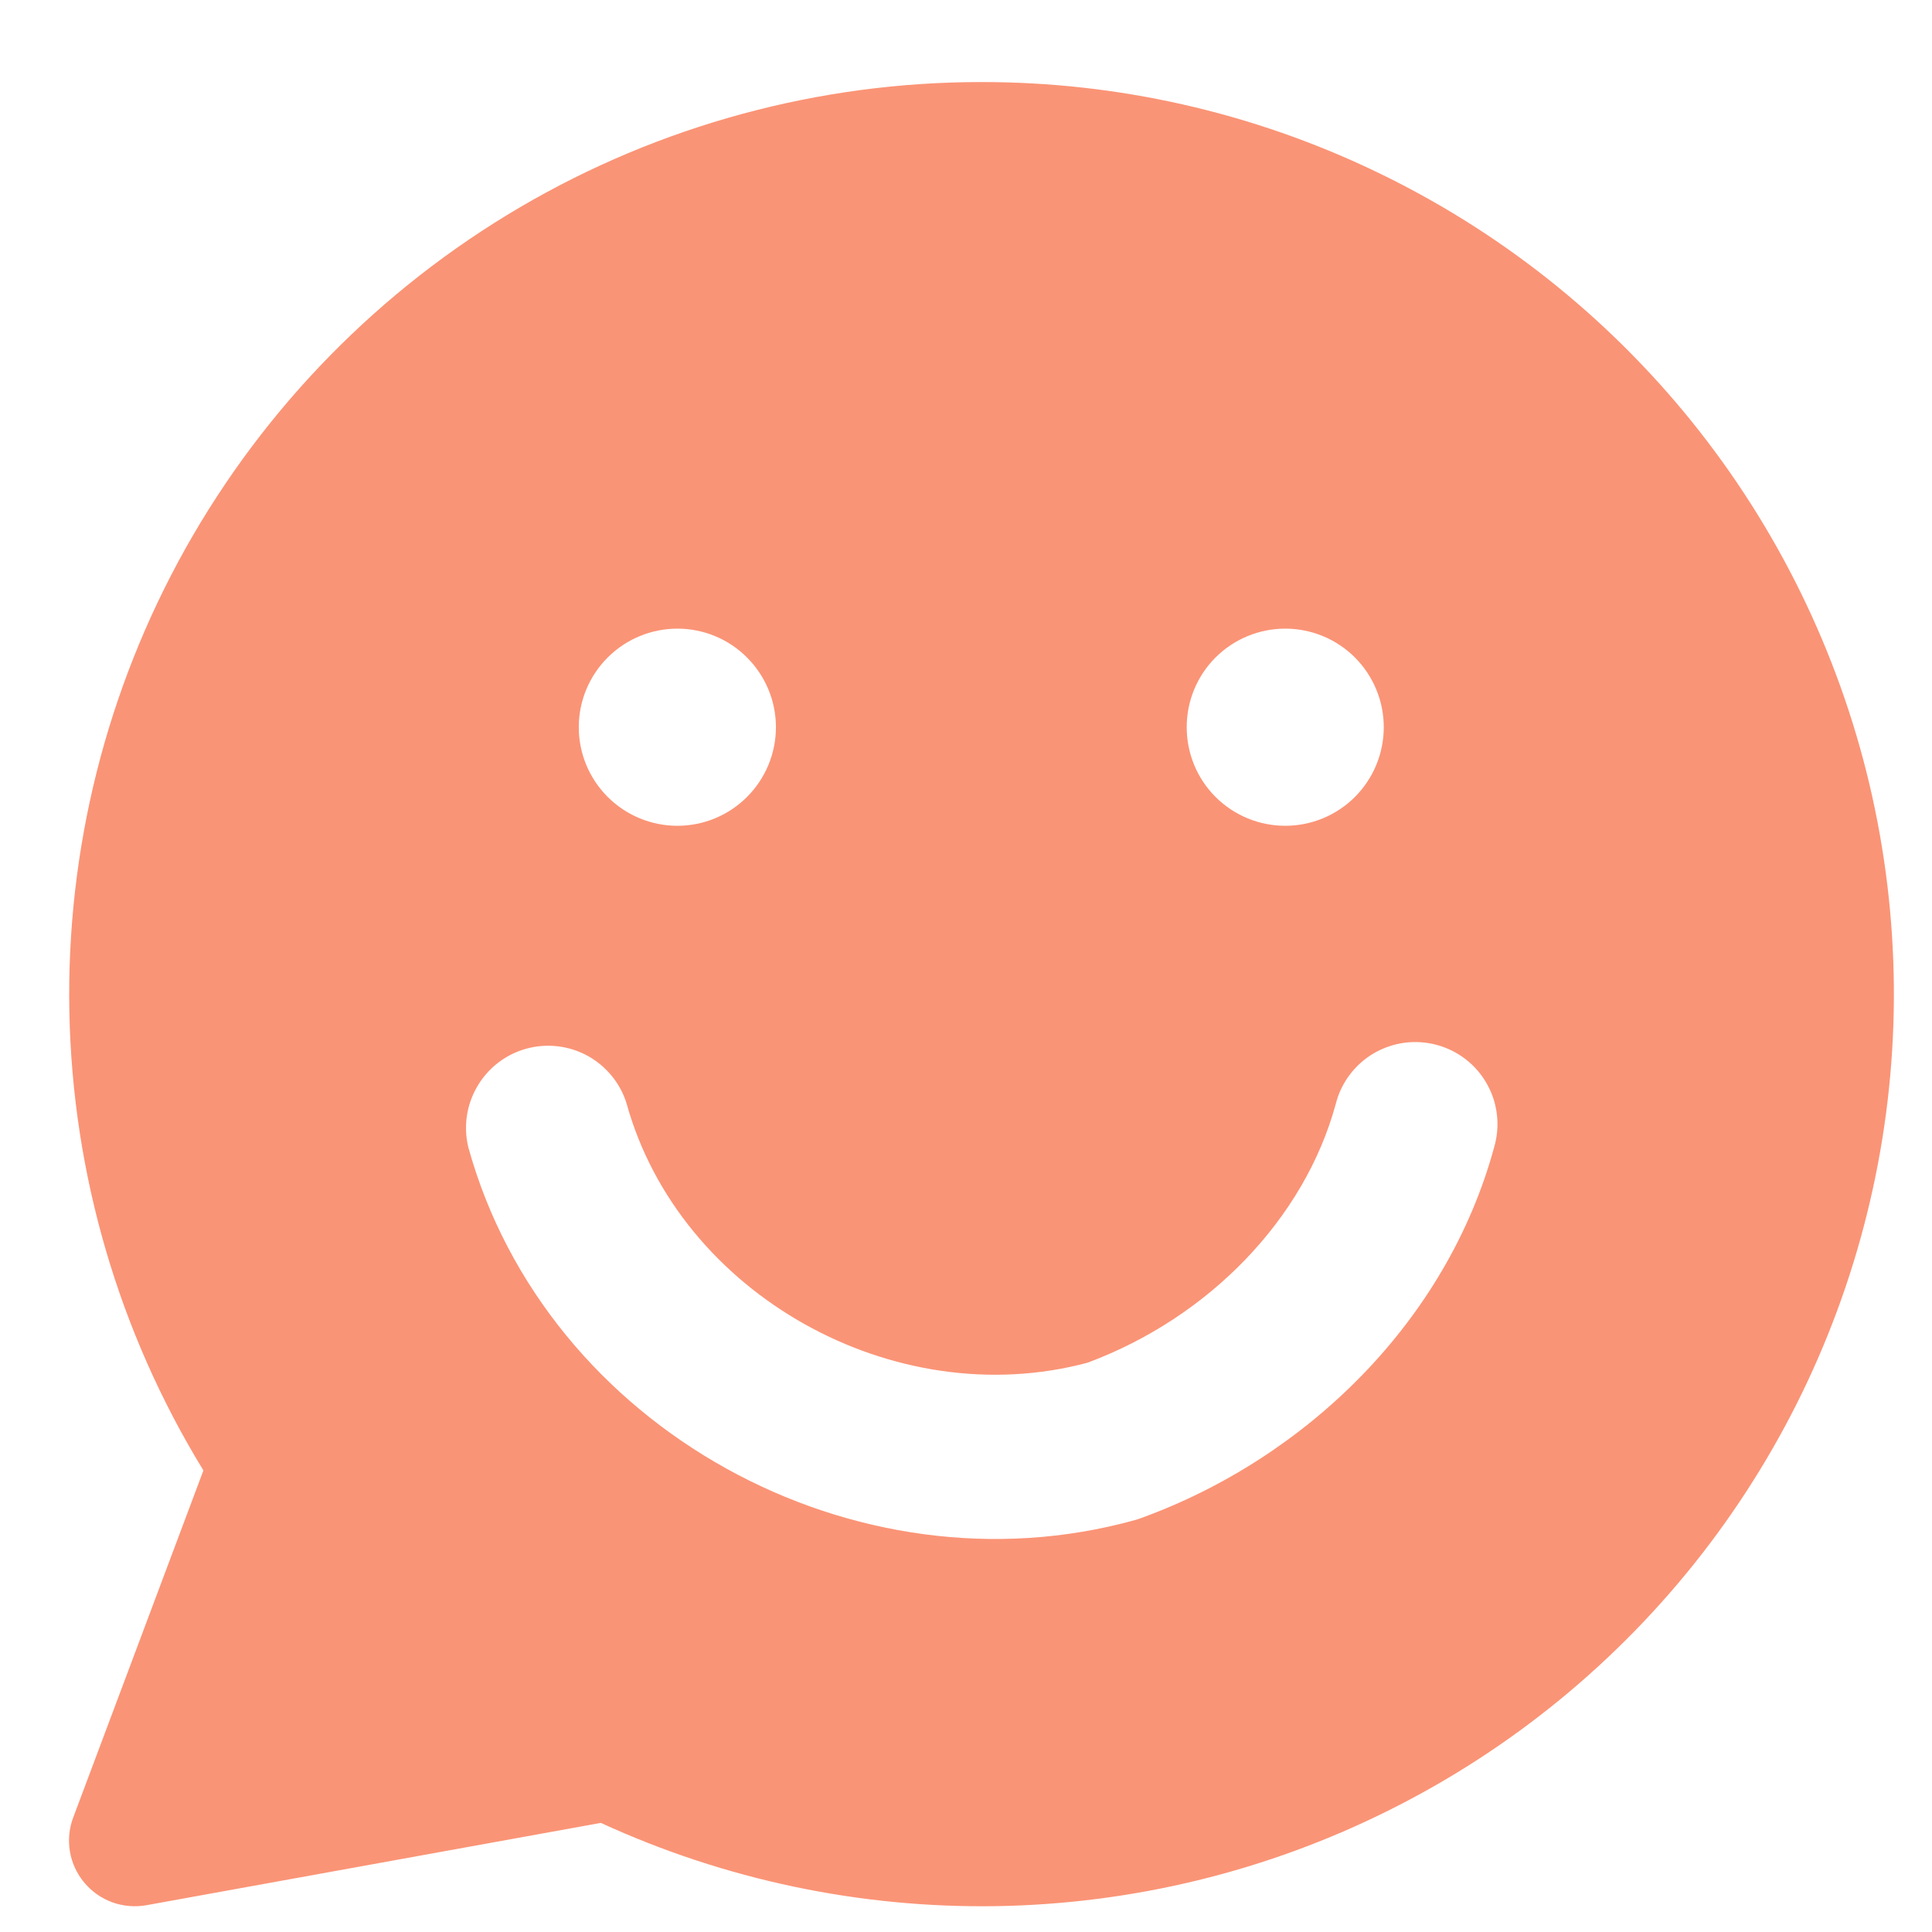 <?xml version="1.0" encoding="UTF-8"?> <svg xmlns="http://www.w3.org/2000/svg" width="21" height="21" viewBox="0 0 21 21" fill="none"><path opacity="0.6" fill-rule="evenodd" clip-rule="evenodd" d="M10.663 0.892C12.145 0.89 13.609 1.221 14.946 1.861C16.284 2.5 17.461 3.431 18.391 4.585C19.321 5.739 19.98 7.087 20.321 8.529C20.661 9.972 20.674 11.473 20.357 12.921C20.041 14.369 19.404 15.728 18.494 16.897C17.583 18.067 16.422 19.017 15.095 19.678C13.769 20.34 12.311 20.695 10.829 20.719C9.347 20.742 7.878 20.433 6.531 19.814L1.591 20.709C1.467 20.731 1.339 20.72 1.22 20.677C1.102 20.634 0.997 20.56 0.916 20.463C0.835 20.366 0.781 20.25 0.76 20.125C0.739 20.001 0.751 19.873 0.796 19.755L2.211 15.983C1.291 14.481 0.788 12.76 0.754 10.999C0.72 9.237 1.156 7.499 2.016 5.962C2.877 4.425 4.132 3.145 5.652 2.253C7.171 1.362 8.901 0.892 10.663 0.892ZM6.811 11.996C6.743 11.774 6.59 11.588 6.387 11.476C6.183 11.365 5.944 11.337 5.72 11.399C5.496 11.461 5.305 11.608 5.188 11.809C5.07 12.009 5.036 12.248 5.091 12.473C5.94 15.532 9.299 17.366 12.334 16.523C12.356 16.517 12.378 16.51 12.4 16.502C14.21 15.845 15.729 14.353 16.241 12.469C16.274 12.355 16.285 12.236 16.271 12.118C16.258 12 16.221 11.886 16.163 11.783C16.105 11.679 16.027 11.588 15.933 11.515C15.84 11.443 15.733 11.389 15.618 11.358C15.504 11.327 15.384 11.319 15.267 11.334C15.149 11.35 15.036 11.389 14.934 11.448C14.831 11.508 14.742 11.588 14.671 11.682C14.599 11.777 14.548 11.885 14.519 12C14.179 13.249 13.139 14.322 11.821 14.812C9.721 15.374 7.387 14.069 6.811 11.996ZM8.434 7.904C8.434 8.189 8.321 8.461 8.12 8.662C7.92 8.863 7.647 8.976 7.363 8.976C7.079 8.976 6.806 8.863 6.605 8.662C6.404 8.461 6.291 8.189 6.291 7.904C6.291 7.62 6.404 7.348 6.605 7.147C6.806 6.946 7.079 6.833 7.363 6.833C7.647 6.833 7.92 6.946 8.12 7.147C8.321 7.348 8.434 7.62 8.434 7.904ZM13.97 8.976C14.254 8.976 14.527 8.863 14.728 8.662C14.928 8.461 15.041 8.189 15.041 7.904C15.041 7.62 14.928 7.348 14.728 7.147C14.527 6.946 14.254 6.833 13.97 6.833C13.686 6.833 13.413 6.946 13.212 7.147C13.011 7.348 12.899 7.62 12.899 7.904C12.899 8.189 13.011 8.461 13.212 8.662C13.413 8.863 13.686 8.976 13.97 8.976Z" fill="#F64D1C"></path></svg> 